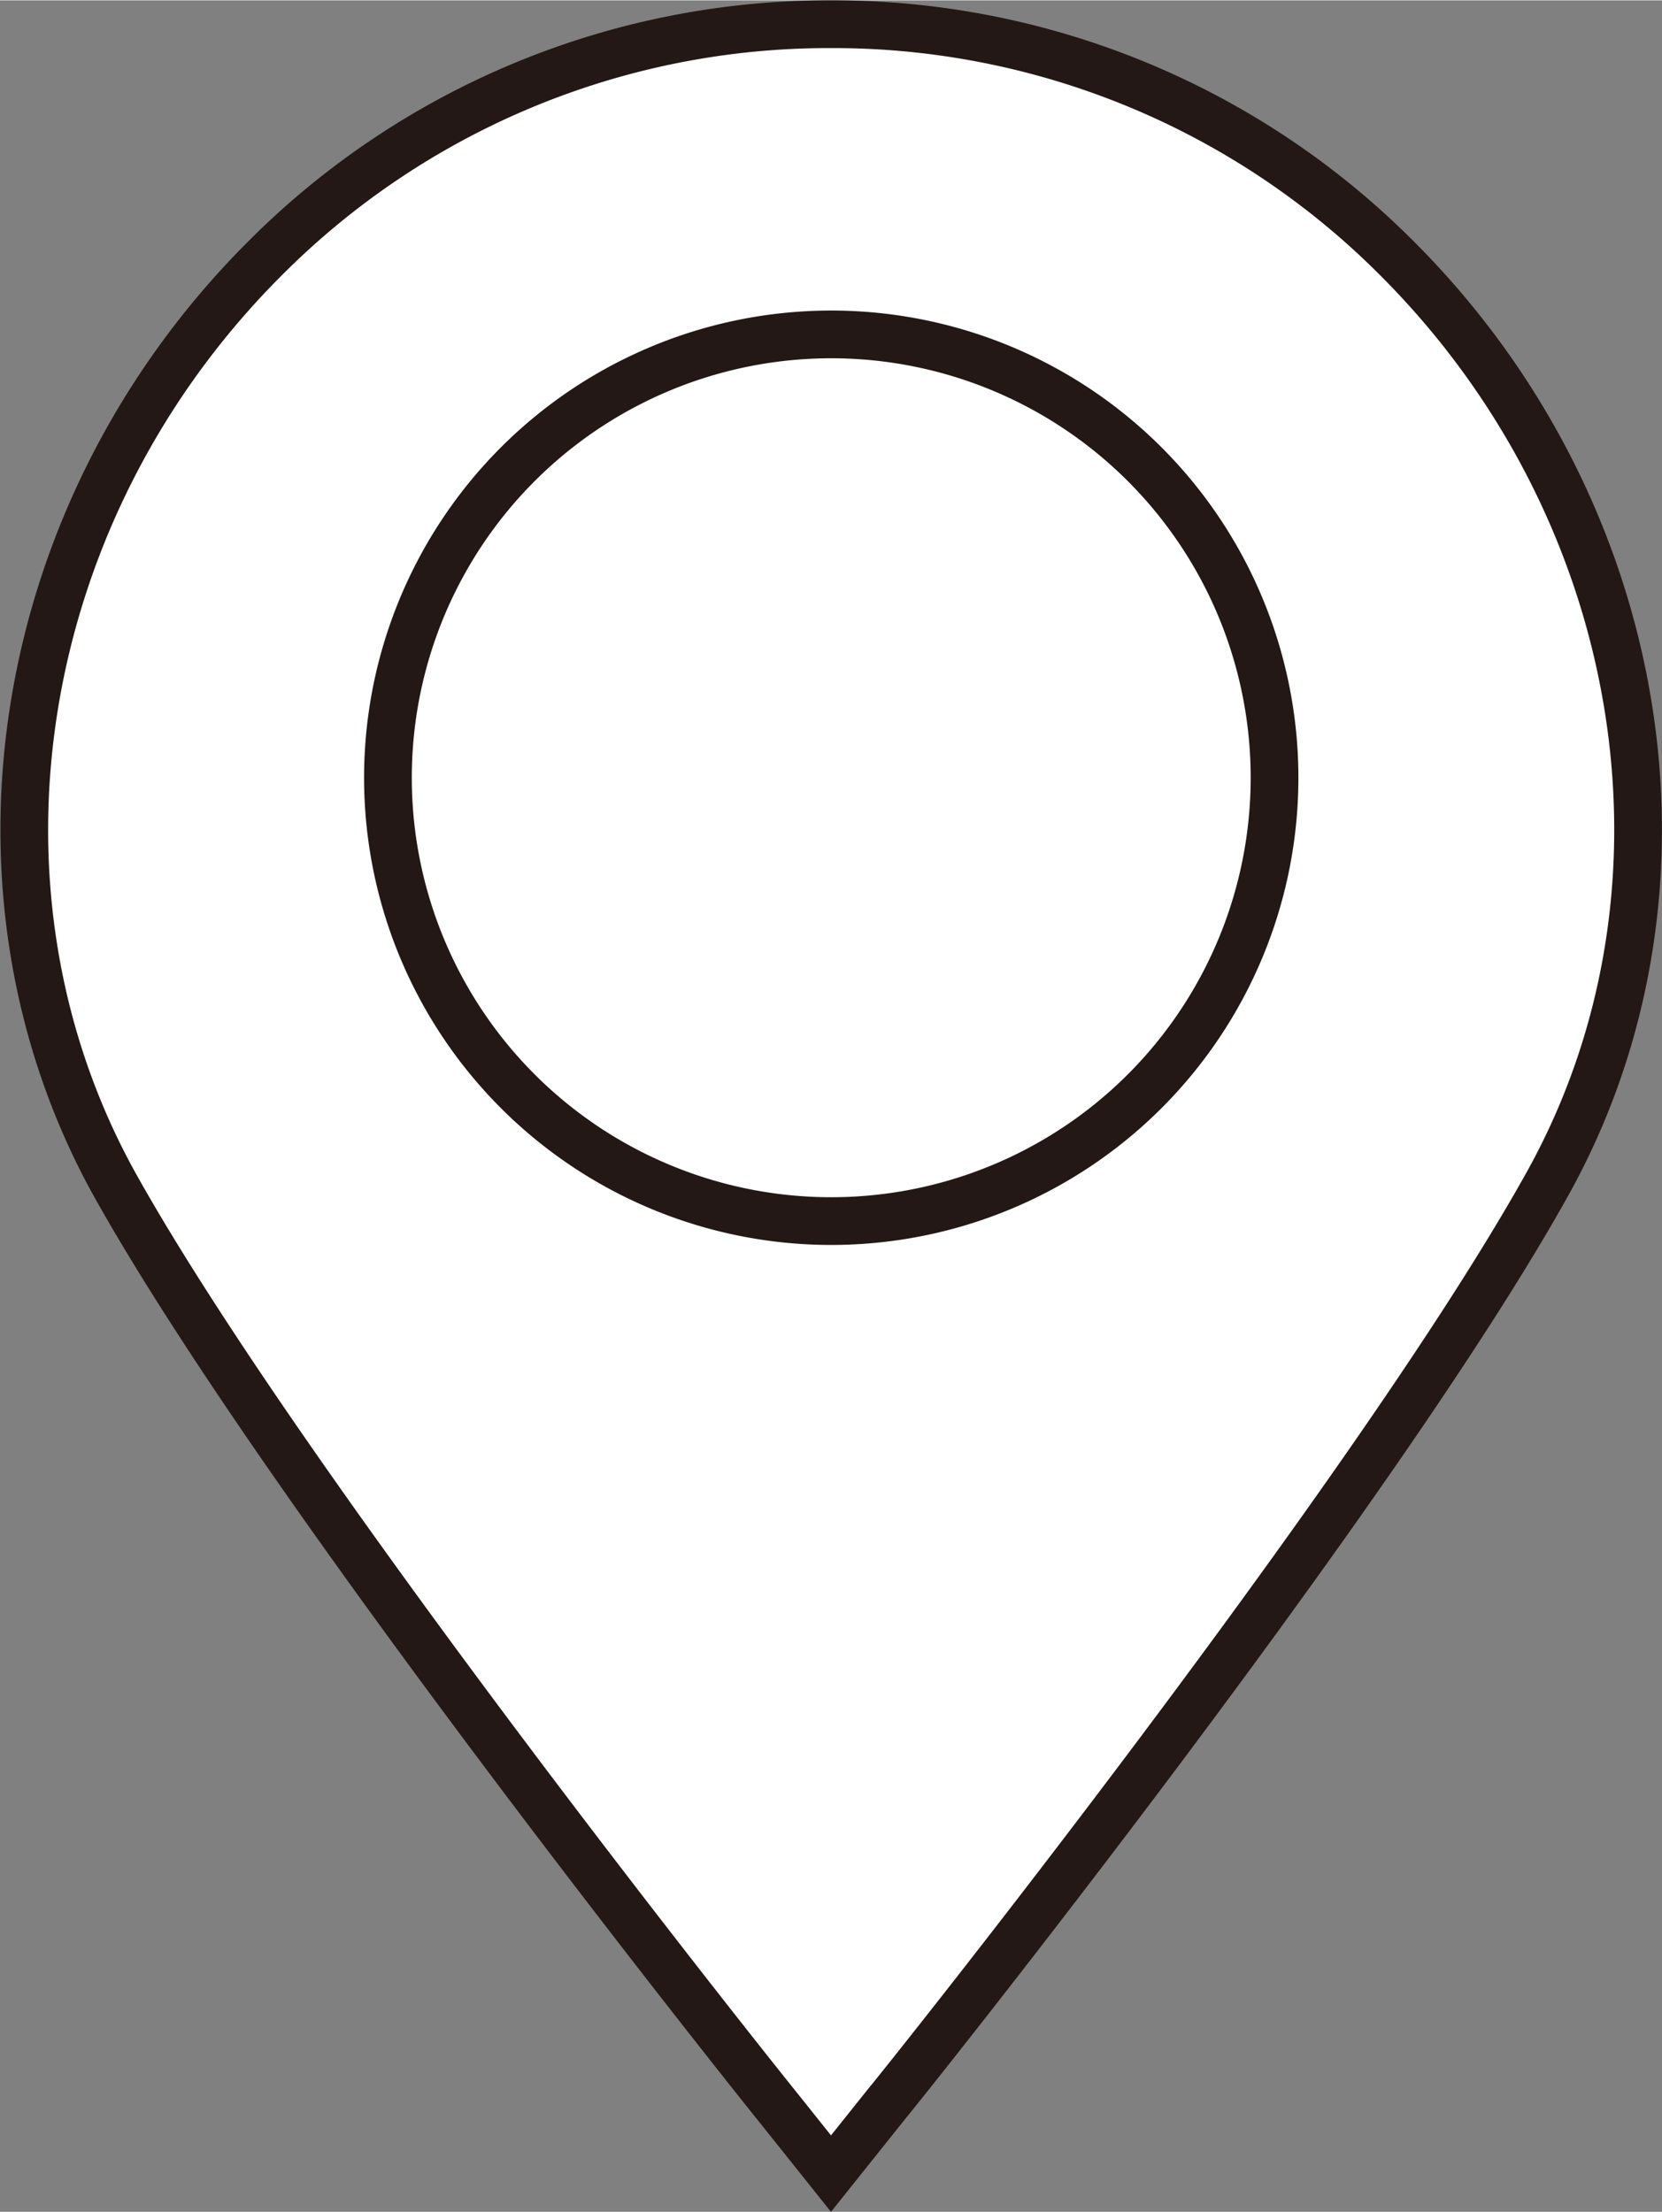 <svg xmlns="http://www.w3.org/2000/svg" width="24.57mm" height="32.7mm" viewBox="0 0 69.66 92.68">
  <rect x="0" y="0" width="69.66" height="92.68" fill="#808080" stroke="none"/>
  <defs>
    <style>
      .cls-1 {
        fill: #fff;
      }

      .cls-2 {
        fill: none;
        stroke: #231815;
        stroke-miterlimit: 10;
        stroke-width: 2px;
      }
    </style>
  </defs>
  <g id="レイヤー_2" data-name="レイヤー 2">
    <g id="レイヤー_1-2" data-name="レイヤー 1">
      <g>
        <g>
          <path class="cls-1" d="M58.57,10.83C69.11,21.37,71.7,37.3,64.87,49.58,57.73,62.43,38,87.11,37.17,88.15l-2.34,2.93-2.34-2.93c-.84-1-20.56-25.72-27.71-38.57C-2,37.3.55,21.37,11.09,10.83a33.58,33.58,0,0,1,47.48,0Z"/>
          <path class="cls-2" d="M34.83,1a33.35,33.35,0,0,0-23.74,9.83C.55,21.37-2,37.3,4.78,49.58c7.15,12.85,26.87,37.53,27.71,38.57l2.34,2.93,2.34-2.93c.84-1,20.56-25.72,27.7-38.57,6.83-12.28,4.24-28.21-6.3-38.75A33.35,33.35,0,0,0,34.83,1Z"/>
        </g>
        <path class="cls-2" d="M34.83,51.16A18.58,18.58,0,1,0,16.26,32.59,18.58,18.58,0,0,0,34.83,51.16Z"/>
      </g>
    </g>
  </g>
</svg>
